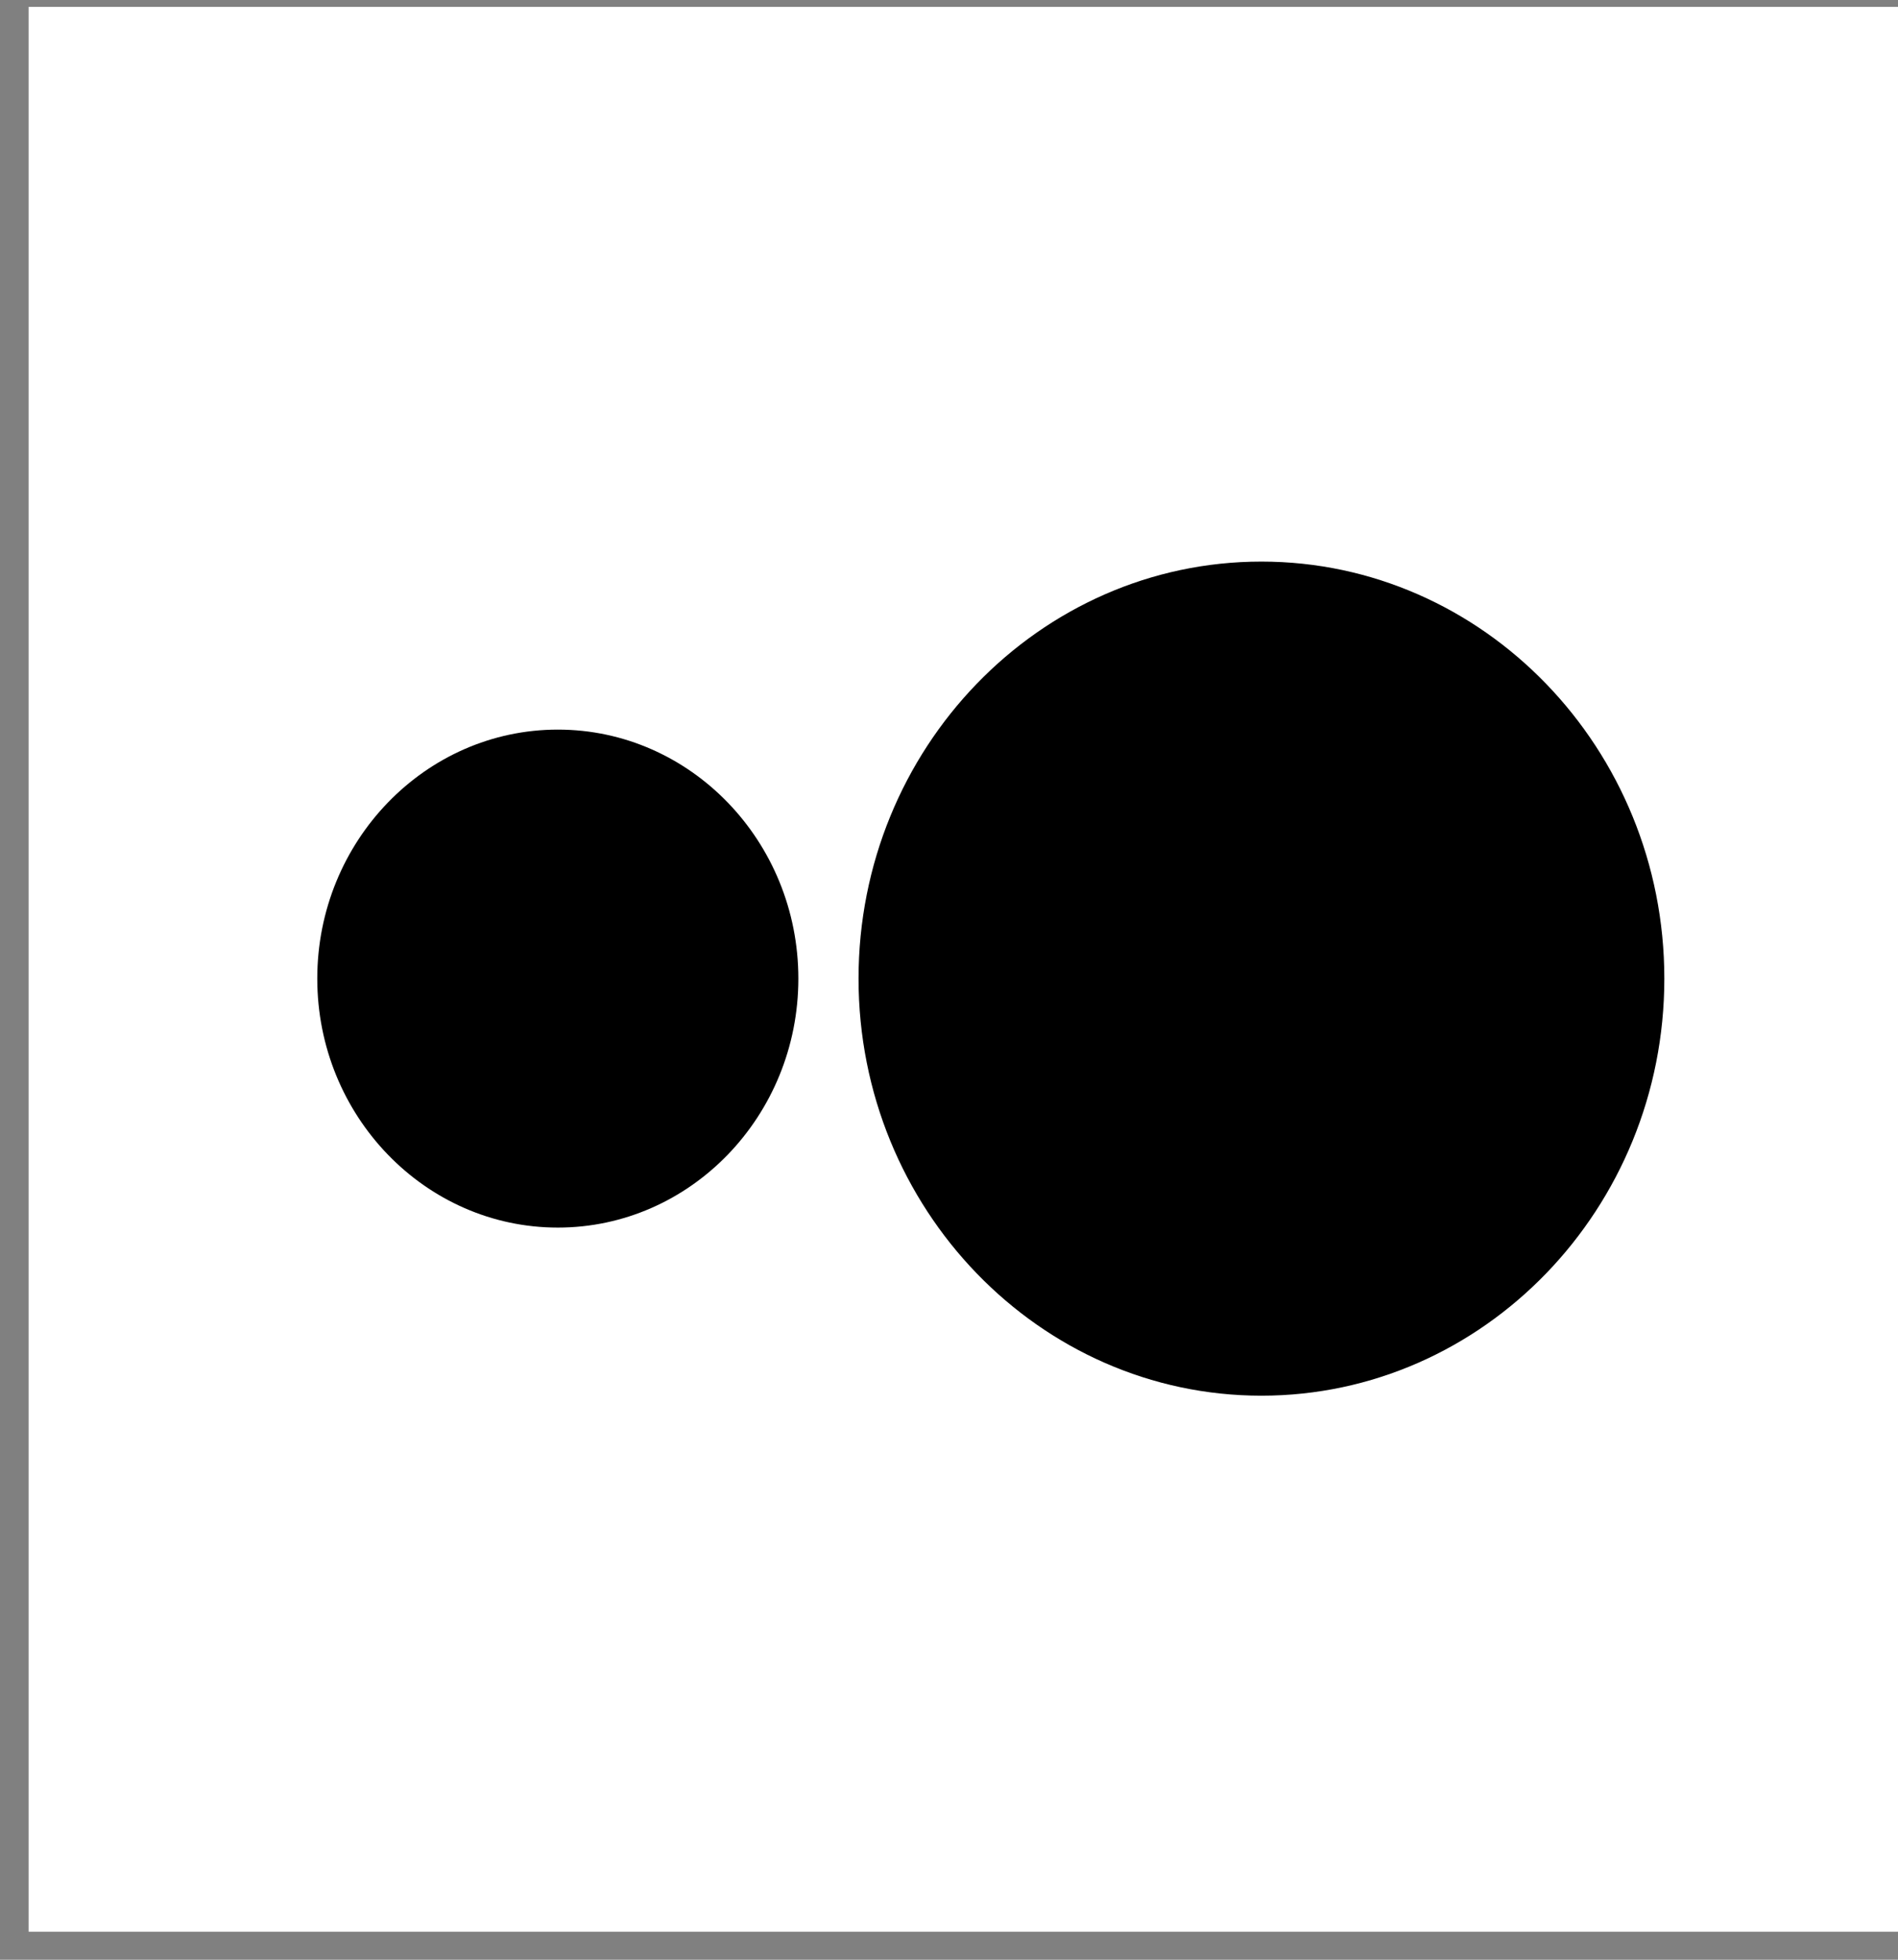 <?xml version="1.0" encoding="UTF-8"?> <svg xmlns="http://www.w3.org/2000/svg" width="62" height="64" viewBox="0 0 62 64" fill="none"><rect x="0" y="0" width="62" height="64" fill="#808080" stroke="none"/> <path d="M1.13 0.419H63.602V62.89H1.13V0.419Z" fill="white" stroke="white" stroke-width="0.39"></path> <path d="M18.222 40.09C13.889 40.09 10.364 36.441 10.364 31.959C10.364 27.477 13.889 23.827 18.222 23.827C22.555 23.827 26.079 27.475 26.079 31.959C26.079 36.444 22.555 40.09 18.222 40.09ZM41.207 45.58C33.95 45.58 28.045 39.469 28.045 31.959C28.045 24.45 33.947 18.34 41.205 18.34C48.462 18.34 54.367 24.45 54.367 31.959C54.367 39.469 48.462 45.58 41.205 45.58H41.207Z" fill="black"></path> </svg> 